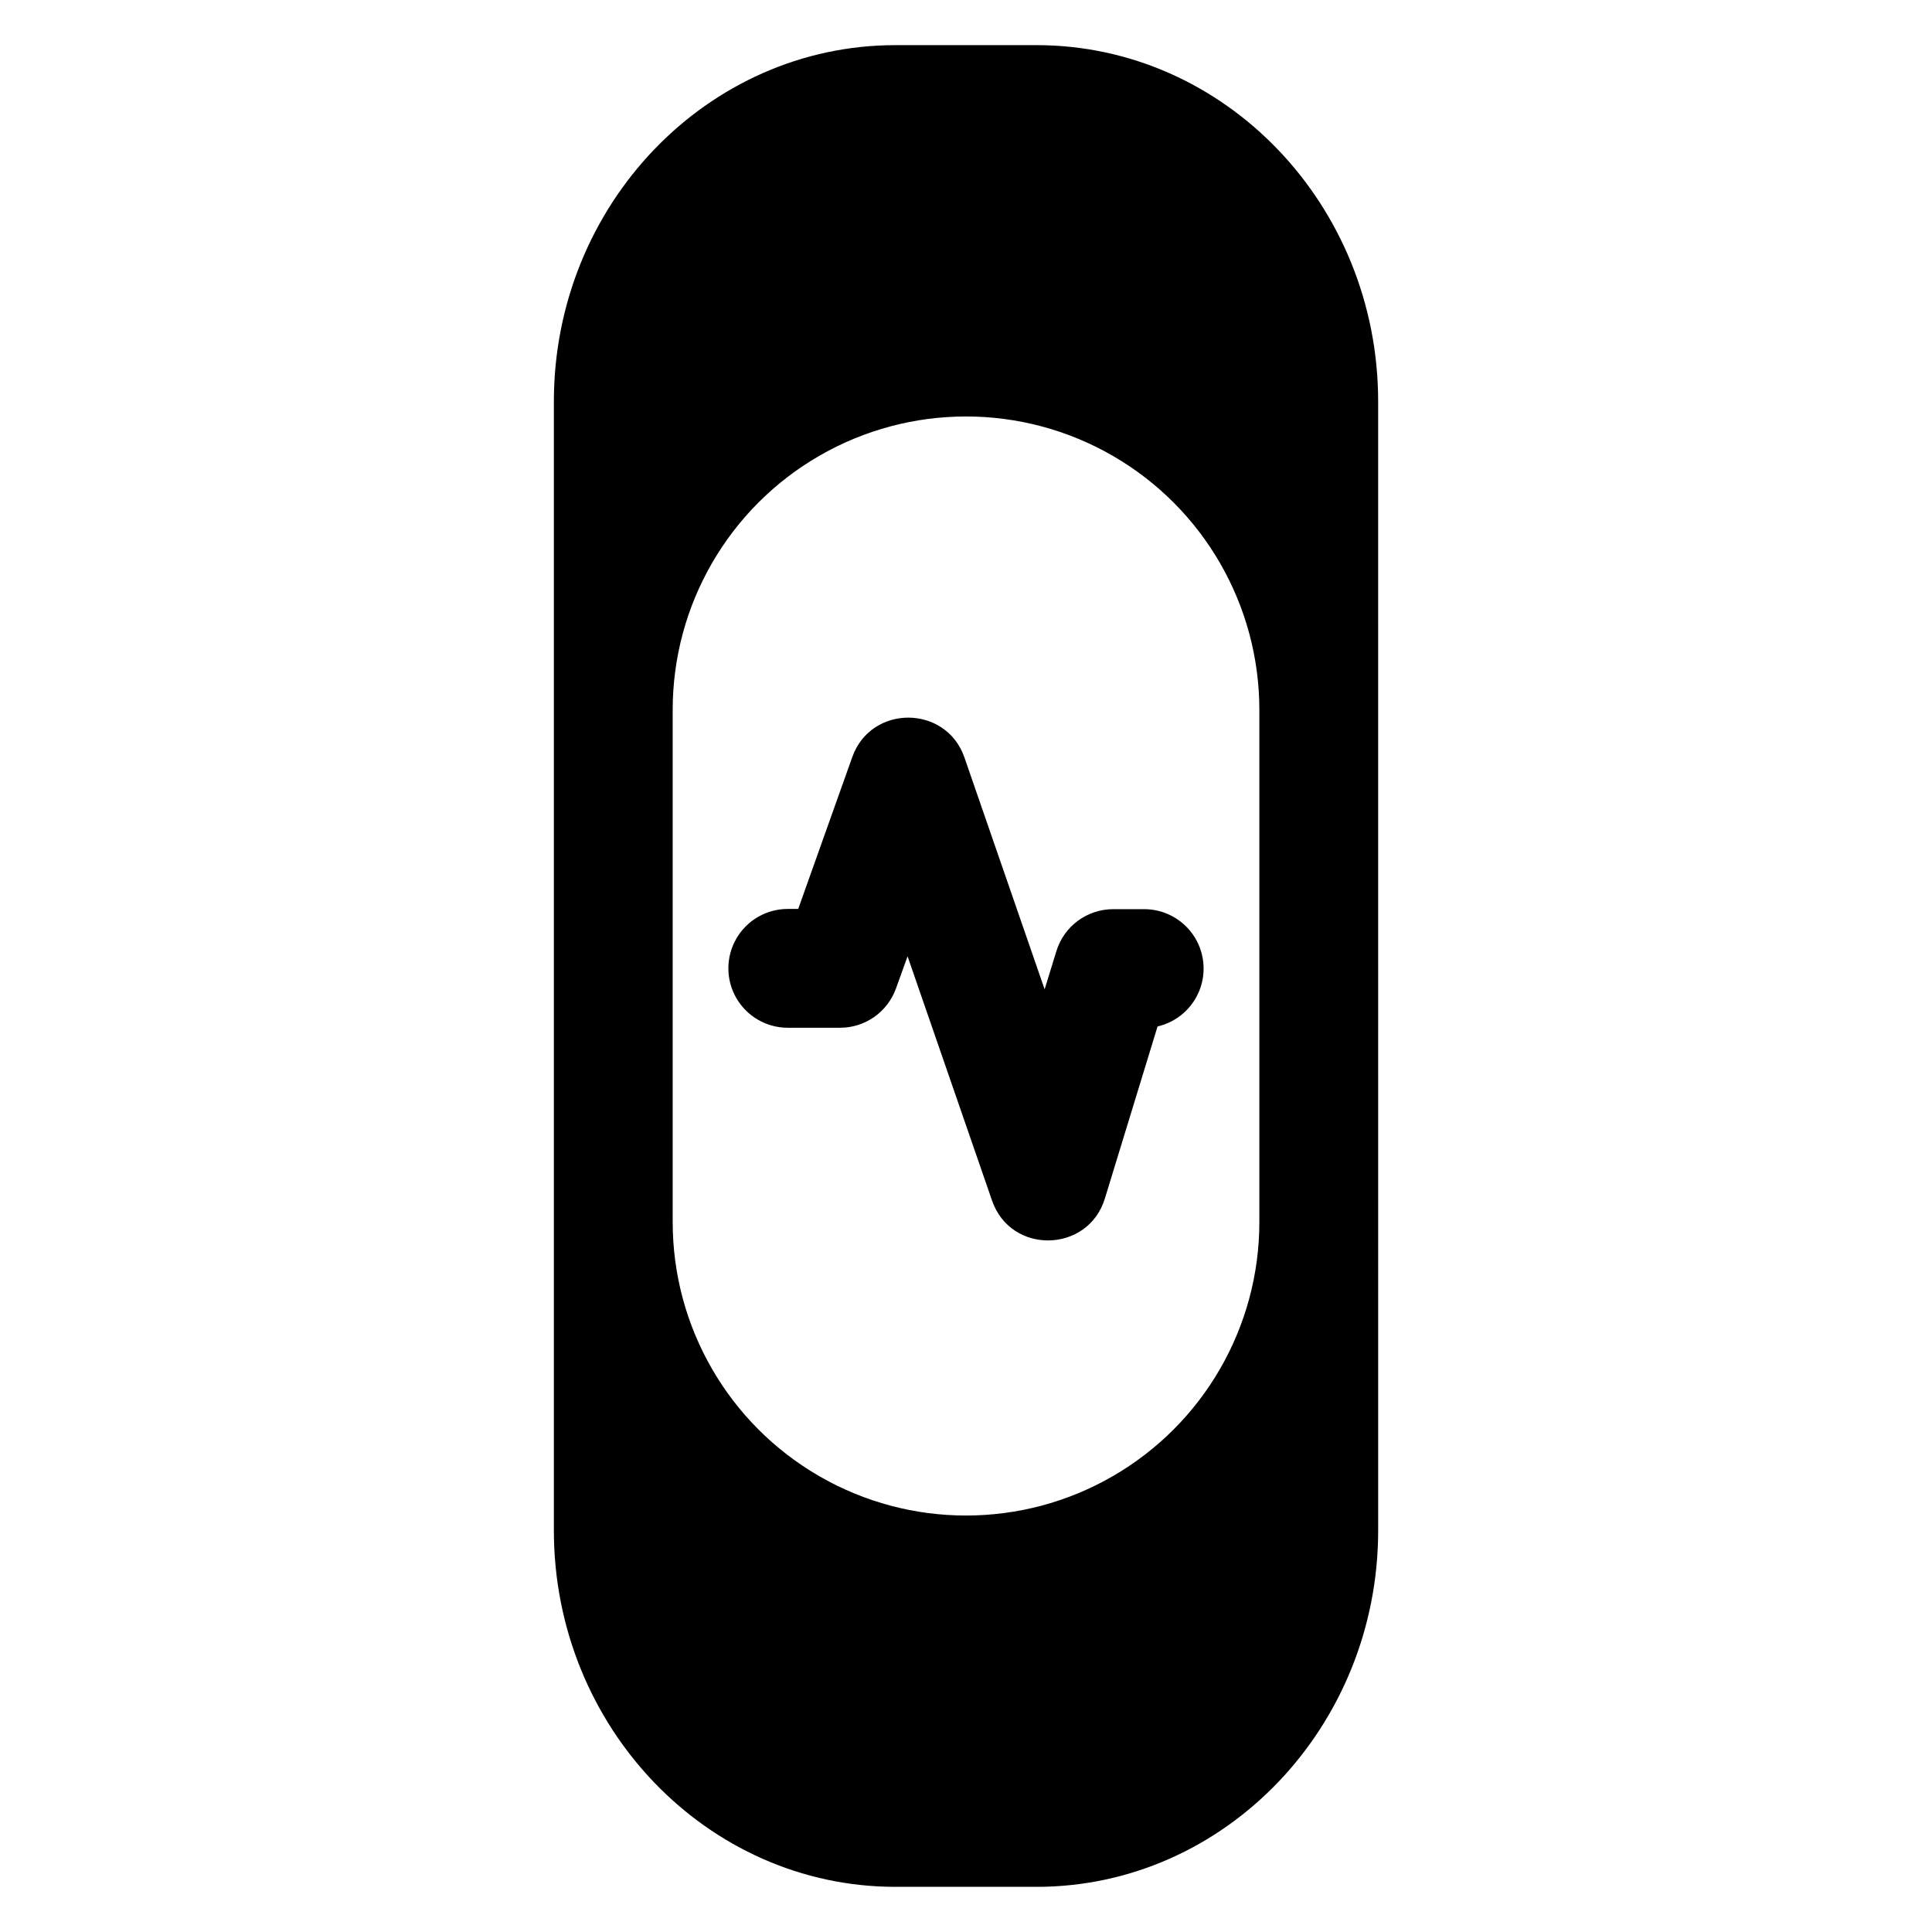<?xml version="1.0" encoding="UTF-8"?>
<!-- Uploaded to: SVG Repo, www.svgrepo.com, Generator: SVG Repo Mixer Tools -->
<svg fill="#000000" width="800px" height="800px" version="1.1" viewBox="144 144 512 512" xmlns="http://www.w3.org/2000/svg">
 <path d="m406.89 462.13-22.375-64.699-3.051 8.473c-1.09 3.062-3.102 5.707-5.758 7.582-2.652 1.871-5.824 2.879-9.07 2.879h-13.867c-5.625 0-10.82-3-13.633-7.871-2.812-4.871-2.812-10.875 0-15.746s8.008-7.871 13.633-7.871h2.766l14.336-40.266c4.981-13.973 24.867-13.883 29.719 0.137l21.246 61.43 3.117-10.113c0.988-3.223 2.984-6.043 5.695-8.047 2.707-2 5.988-3.082 9.359-3.082h8.227c5.199 0.004 10.062 2.574 12.996 6.867 2.93 4.297 3.551 9.762 1.66 14.605-1.895 4.844-6.055 8.441-11.125 9.613l-13.973 45.629c-4.438 14.441-24.934 14.926-29.902 0.48zm102.34 87.438c0 52.082-40.609 94.465-90.527 94.465h-37.395c-49.918 0-90.527-42.383-90.527-94.465v-299.14c0-52.082 40.609-94.465 90.527-94.465h37.391c49.918 0 90.527 42.383 90.527 94.465zm-31.488-81.672v-135.79c0-27.773-14.816-53.434-38.867-67.32-24.051-13.887-53.684-13.887-77.738 0-24.051 13.887-38.867 39.547-38.867 67.32v135.79c0 27.773 14.816 53.434 38.867 67.32 24.055 13.887 53.688 13.887 77.738 0 24.051-13.887 38.867-39.547 38.867-67.32z"/>
</svg>